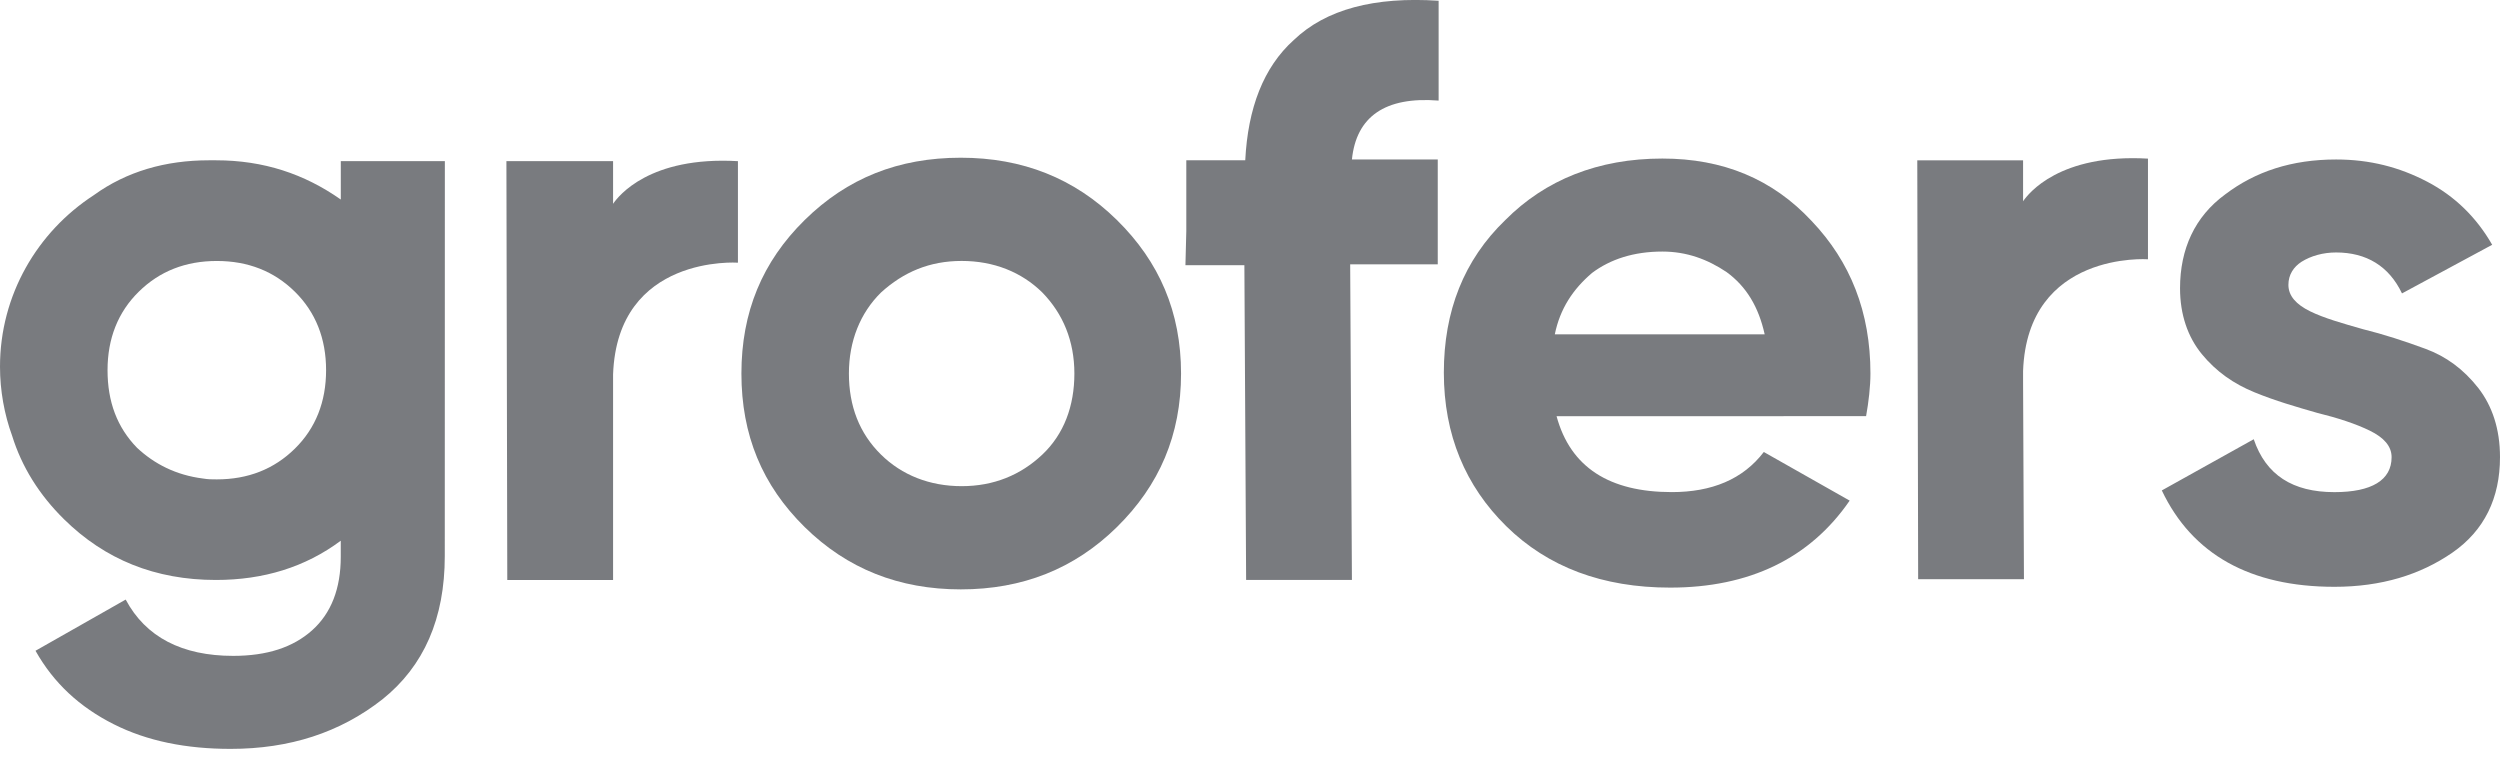 <svg fill="none" height="21" viewBox="0 0 69 21" width="69" xmlns="http://www.w3.org/2000/svg"><g fill="#797b7f"><path d="m16.921 10.617v5.391h-2.92l-.024-11.56h2.944v1.177c.144-.212 1.005-1.318 3.446-1.177v2.802s-3.327-.235-3.446 3.084z"/><path d="m55.837 10.546.024 5.439h-2.92l-.024-11.56h2.92v1.13c.144-.212 1.005-1.318 3.447-1.177v2.778s-3.327-.235-3.447 3.084z"/><path d="m30.826 14.548c-1.173 1.154-2.609 1.719-4.308 1.719-1.699 0-3.135-.565-4.308-1.719s-1.747-2.543-1.747-4.238c0-1.695.574-3.084 1.747-4.238s2.585-1.719 4.308-1.719c1.699 0 3.135.565 4.308 1.719 1.173 1.154 1.771 2.543 1.771 4.238 0 1.695-.598 3.084-1.771 4.238zm-6.51-2.001c.574.565 1.34.871 2.226.871.885 0 1.627-.306 2.226-.871.598-.565.885-1.342.885-2.237 0-.895-.311-1.648-.885-2.237-.574-.565-1.34-.871-2.226-.871-.886 0-1.604.306-2.226.871-.574.565-.886 1.342-.886 2.237 0 .895.287 1.648.886 2.237z"/><path d="m42.961 11.487c.383 1.413 1.46 2.095 3.183 2.095 1.101 0 1.962-.353 2.537-1.107l2.37 1.342c-1.101 1.601-2.776 2.401-4.954 2.401-1.867 0-3.374-.565-4.524-1.695-1.125-1.107-1.723-2.519-1.723-4.238 0-1.695.55-3.108 1.699-4.214 1.101-1.107 2.561-1.695 4.332-1.695 1.675 0 3.039.565 4.116 1.719 1.077 1.13 1.627 2.519 1.627 4.214 0 .353-.048.777-.12 1.177zm-.048-2.26h5.792c-.167-.753-.502-1.318-1.053-1.719-.527-.353-1.101-.565-1.771-.565-.79 0-1.436.212-1.939.589-.526.447-.886.989-1.029 1.695z"/><path d="m63.16 7.862c0 .306.215.541.599.73.383.188.885.33 1.46.494.574.141 1.149.33 1.723.541.575.212 1.053.565 1.46 1.083.383.494.598 1.13.598 1.907 0 1.13-.431 2.025-1.316 2.637-.886.612-1.962.942-3.255.942-2.322 0-3.925-.895-4.763-2.66l2.537-1.413c.335.989 1.077 1.46 2.226 1.46 1.029 0 1.579-.33 1.579-.965 0-.306-.215-.541-.598-.73-.383-.188-.886-.353-1.46-.494-.575-.165-1.149-.33-1.723-.565-.575-.235-1.053-.565-1.46-1.059-.383-.471-.598-1.083-.598-1.813 0-1.083.407-1.978 1.244-2.59.838-.636 1.843-.965 3.063-.965.934 0 1.747.212 2.513.612.766.4 1.364.989 1.795 1.742l-2.489 1.342c-.359-.753-.981-1.13-1.819-1.13-.359 0-.694.094-.957.259-.215.141-.359.353-.359.636z"/><path d="m12.278 4.448h-2.872v1.059c-1.005-.706-2.13-1.083-3.446-1.083h-.024c-.048 0-.096 0-.168 0-1.197 0-2.274.306-3.183.965-1.556 1.012-2.585 2.755-2.585 4.732 0 .659.12 1.318.335 1.907.263.848.742 1.625 1.436 2.307 1.125 1.107 2.513 1.672 4.188 1.672 1.316 0 2.465-.353 3.446-1.083v.447c0 .871-.263 1.554-.79 2.025-.527.471-1.245.706-2.178.706-1.412 0-2.417-.518-2.968-1.554l-2.489 1.413c.503.895 1.221 1.554 2.154 2.025.933.471 2.01.683 3.231.683 1.627 0 3.016-.447 4.188-1.366 1.149-.918 1.723-2.236 1.723-3.955zm-8.496 7.911c-.55-.565-.814-1.271-.814-2.142 0-.871.287-1.601.862-2.166.574-.565 1.292-.848 2.154-.848.862 0 1.58.283 2.154.848.574.565.862 1.295.862 2.166 0 .871-.287 1.601-.862 2.166-.574.565-1.292.848-2.154.848-.144 0-.239 0-.383-.024-.742-.094-1.34-.4-1.819-.848z"/><path d="m39.682 4.401h-2.369c.12-1.177.91-1.742 2.393-1.625v-2.755c-1.771-.118-3.111.235-3.997 1.083-.838.753-1.268 1.883-1.34 3.32h-1.627v1.954l-.024.942h1.627l.048 8.687h2.92l-.048-8.711h2.417z"/></g></svg>